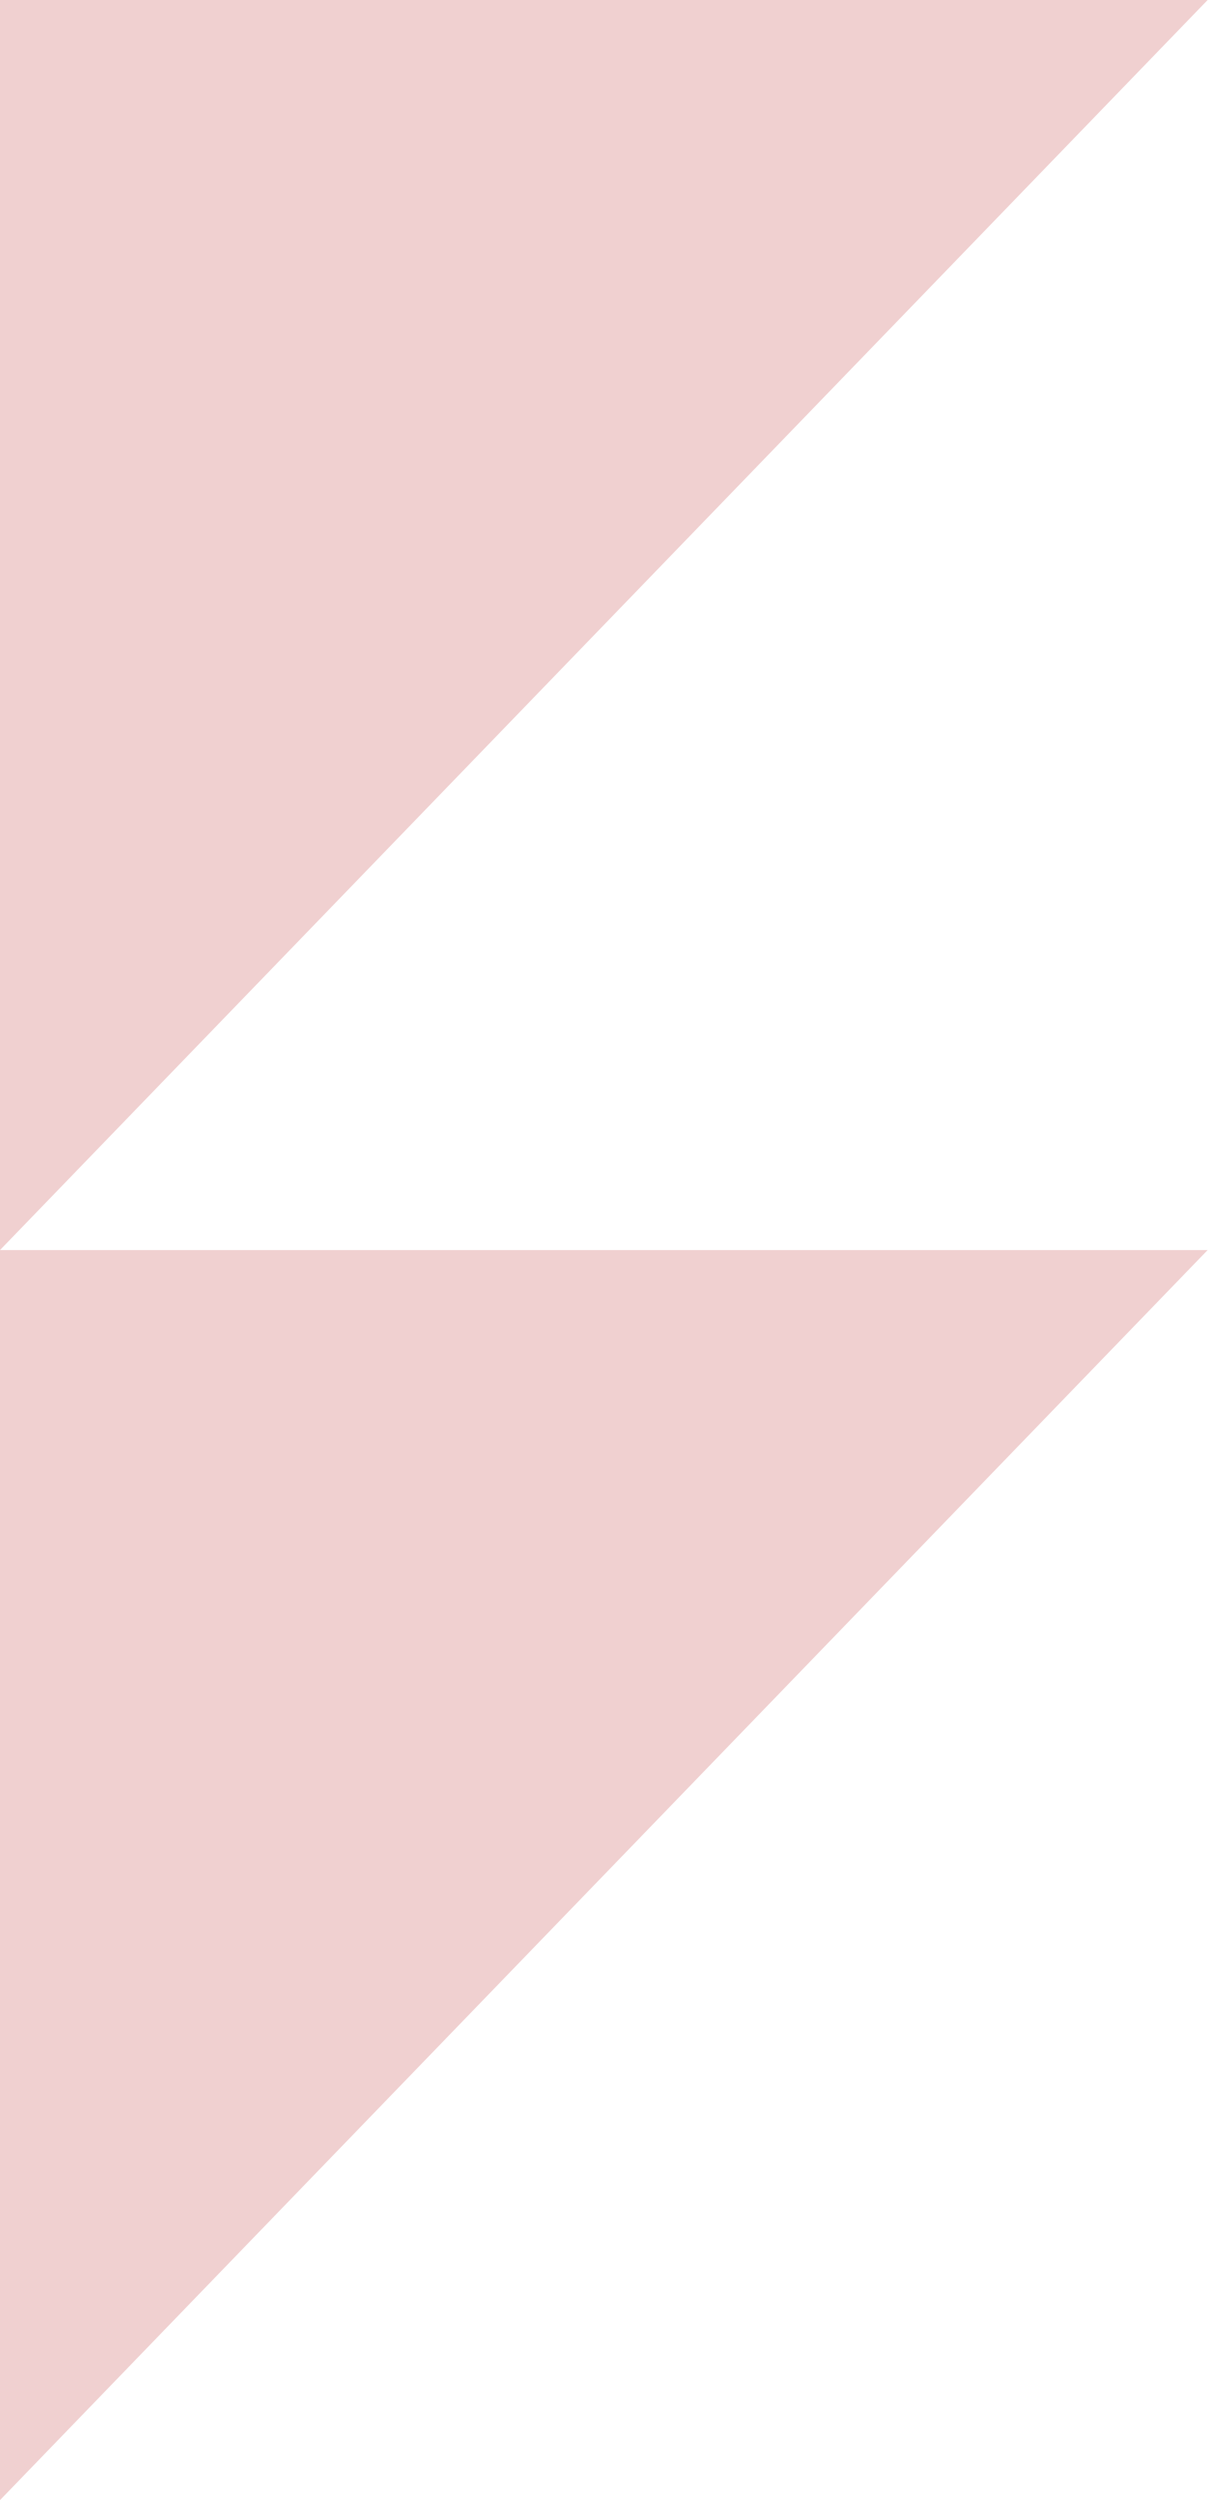 <svg width="86" height="176" viewBox="0 0 86 176" fill="none" xmlns="http://www.w3.org/2000/svg">
<path d="M0 88L0 0L85.059 0L42.529 44L0 88Z" fill="#F0D0D0"/>
<path d="M0 176L0 88L85.059 88L42.529 132L0 176Z" fill="#F0D0D0"/>
</svg>
